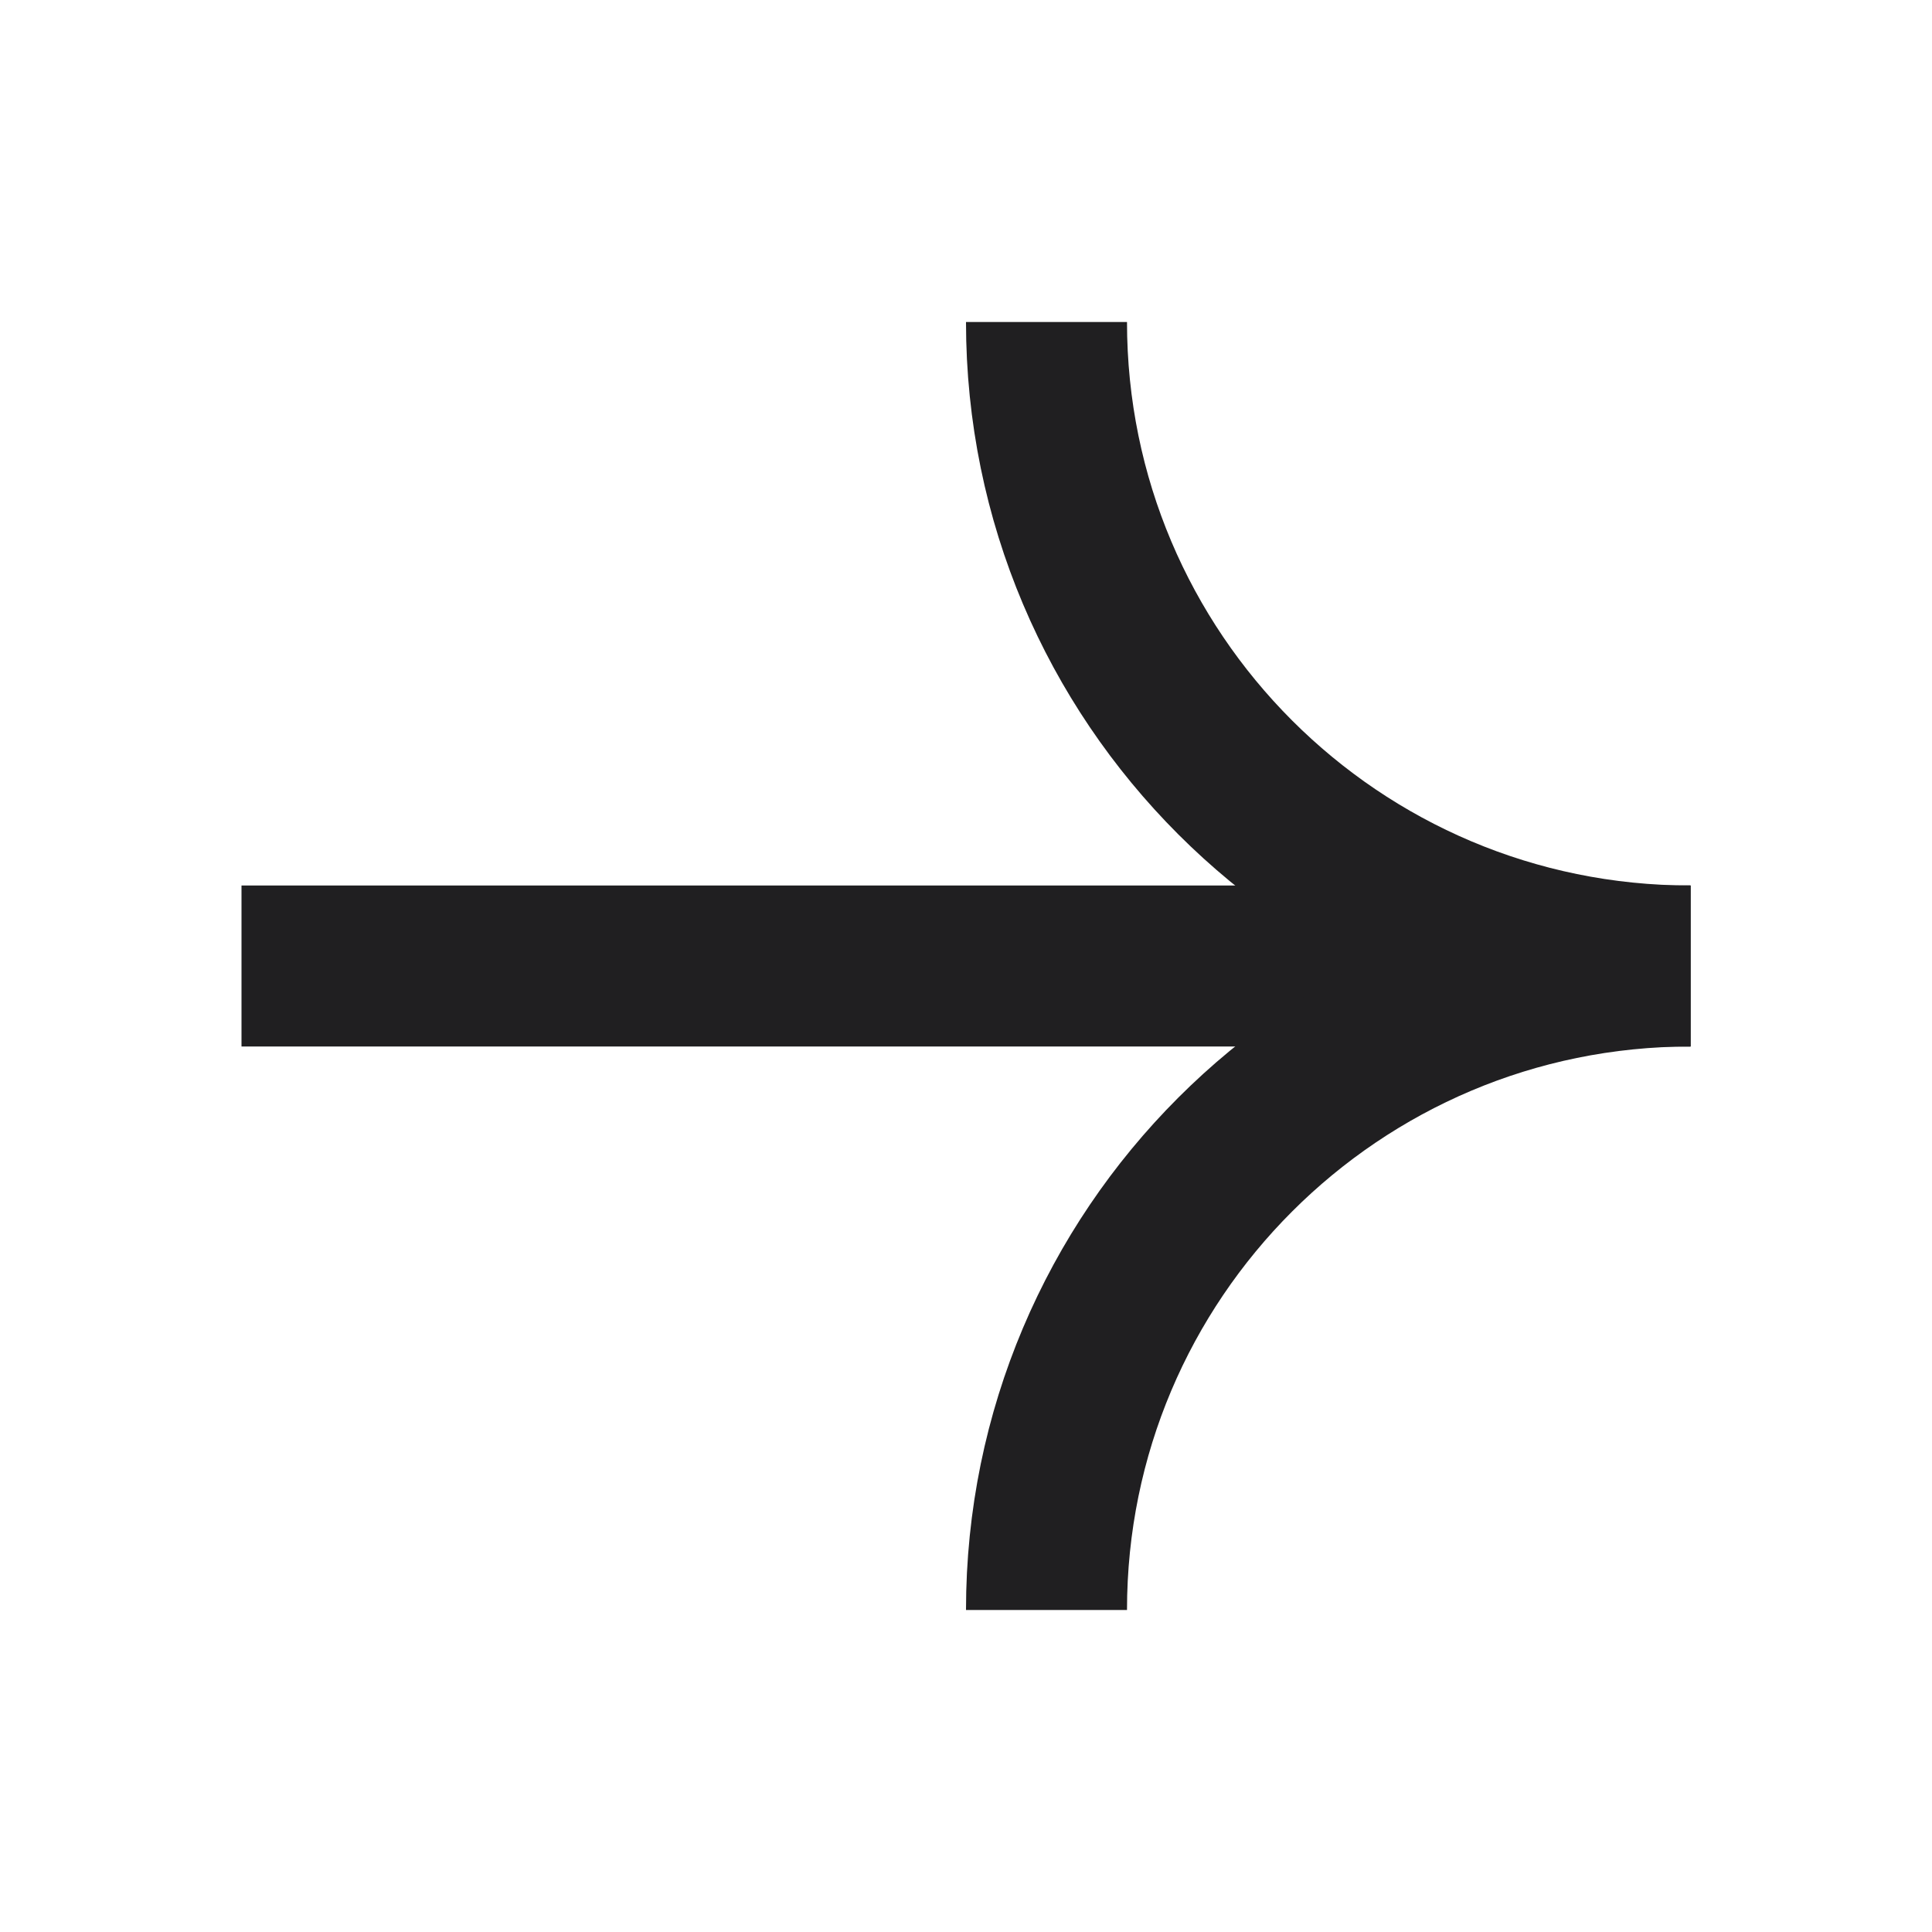<svg xmlns="http://www.w3.org/2000/svg" width="24" height="24" viewBox="0 0 24 24" fill="none"><line x1="3" y1="12" x2="21" y2="12" stroke="#201F21" stroke-width="2"></line><path d="M21 12C16.582 12 13 8.418 13 4" stroke="#201F21" stroke-width="2"></path><path d="M21 12C16.582 12 13 15.582 13 20" stroke="#201F21" stroke-width="2"></path></svg>
